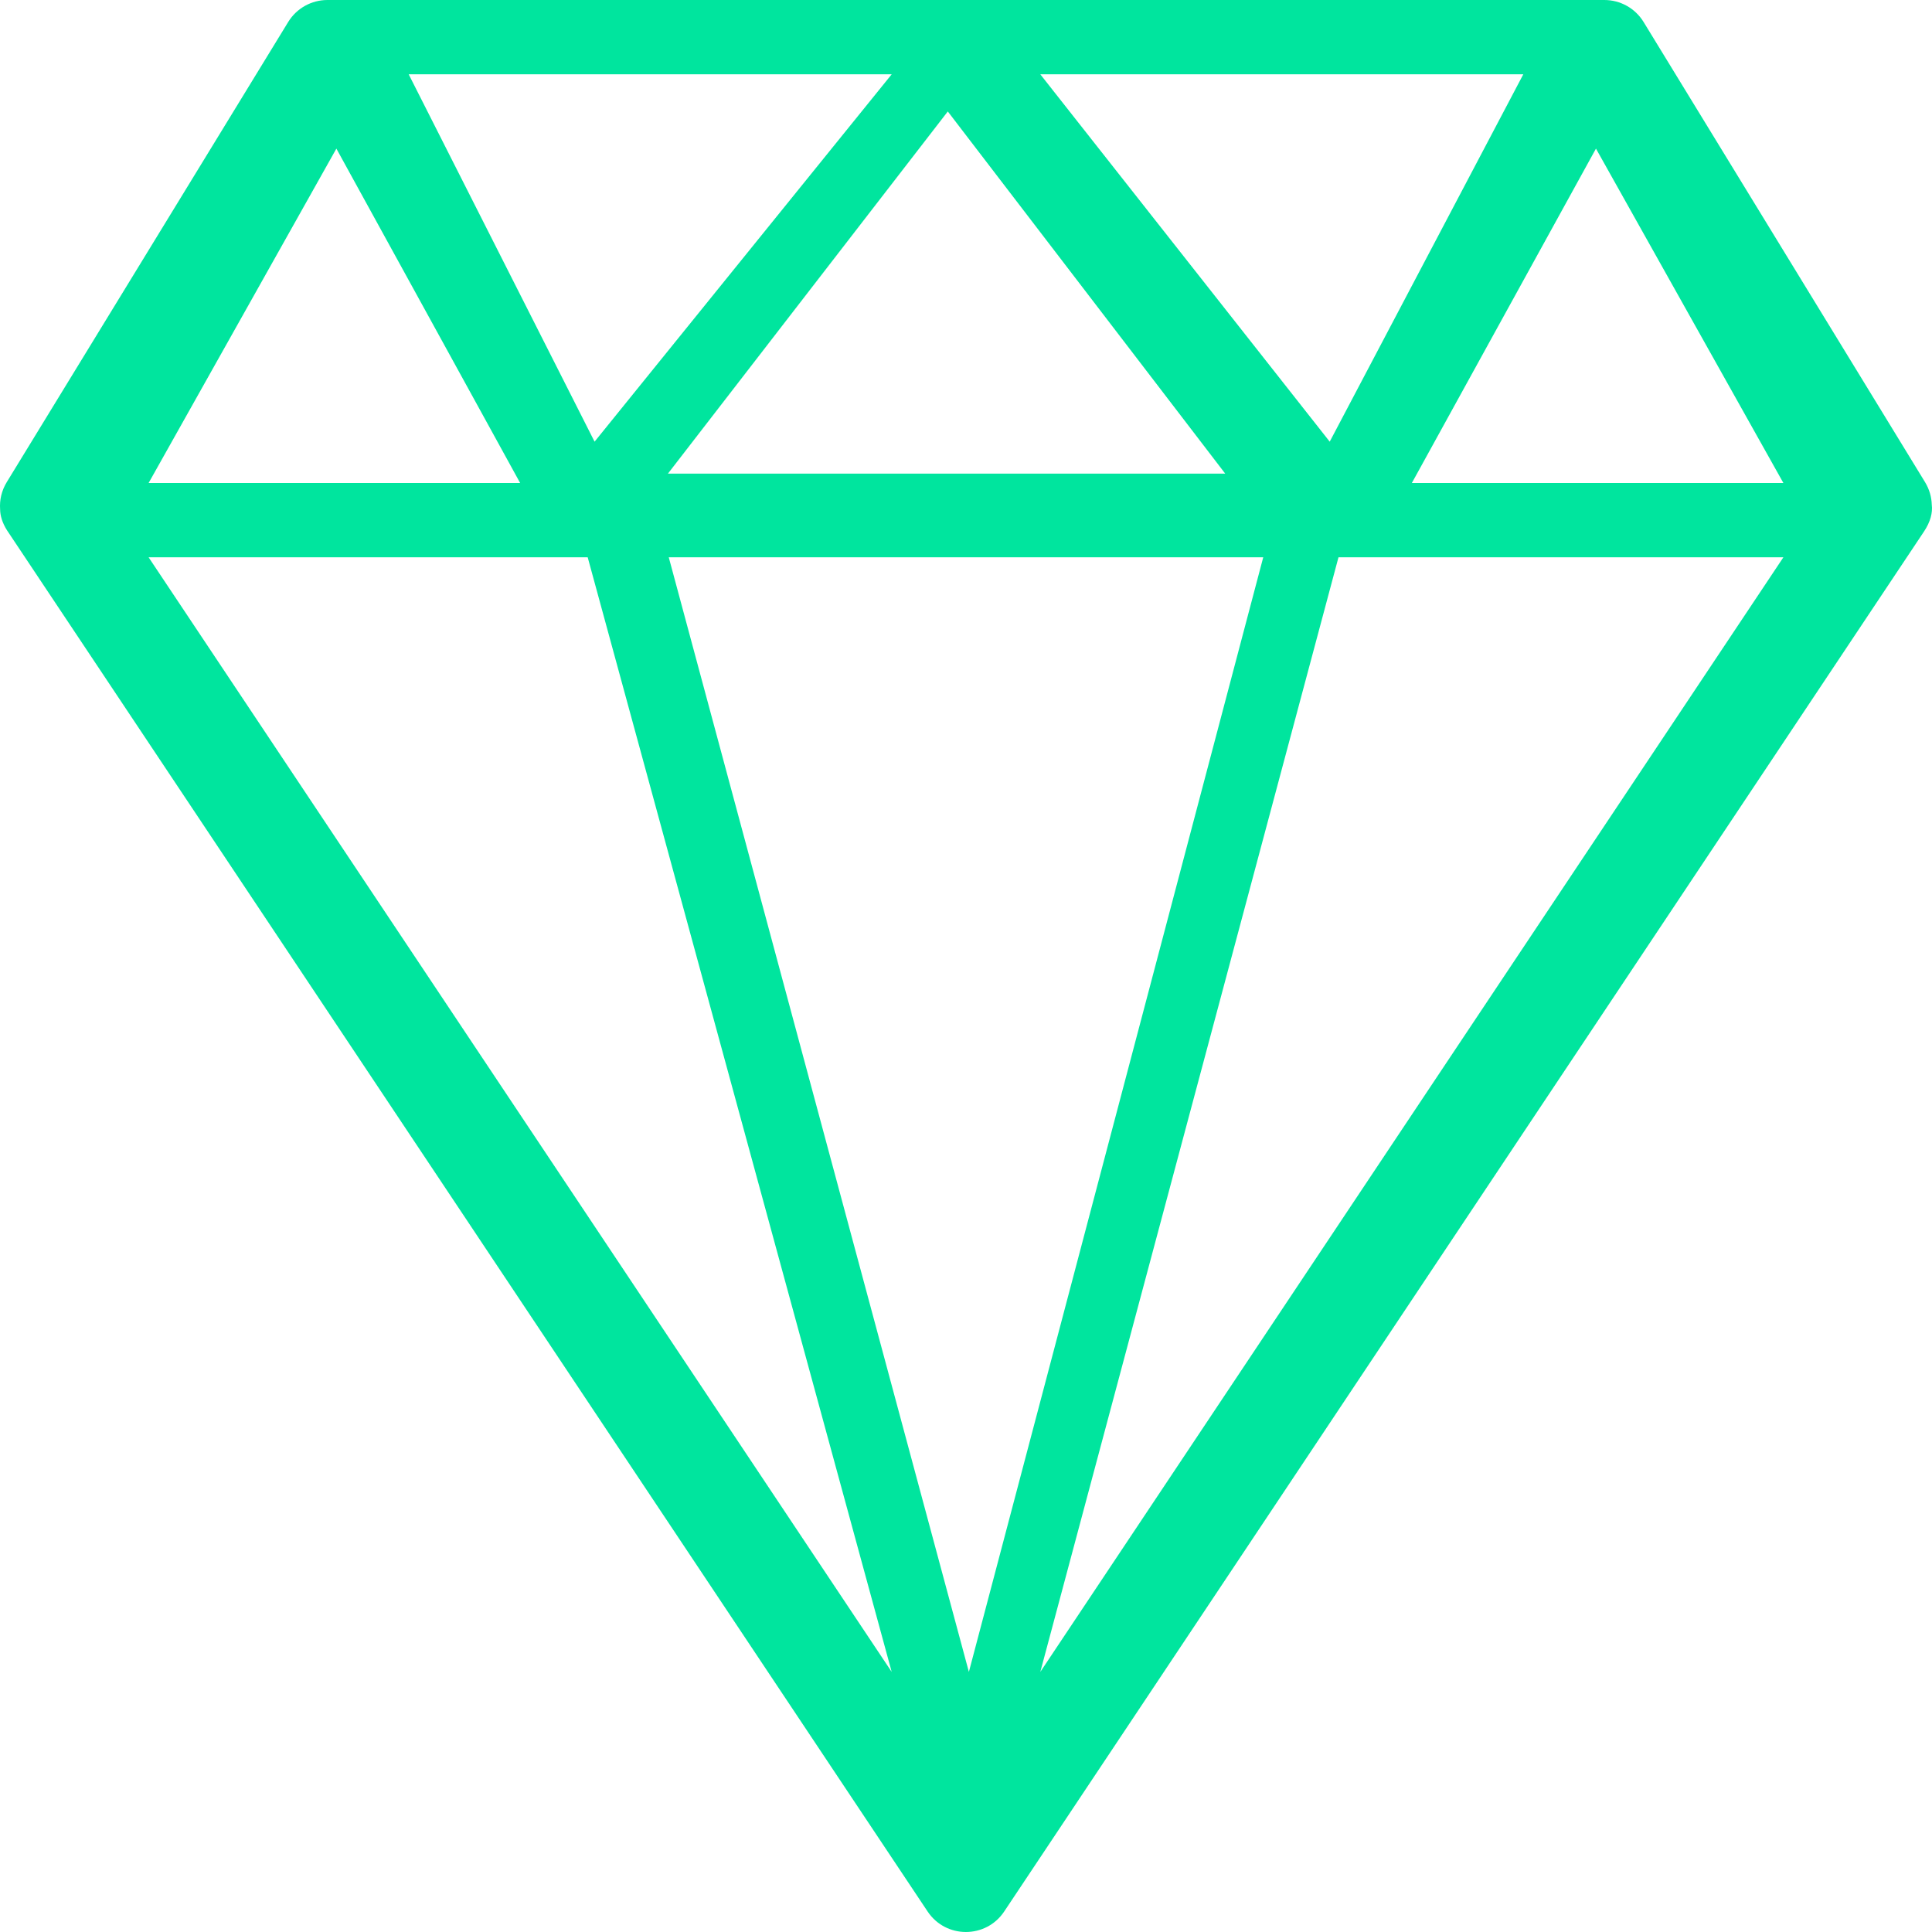 <?xml version="1.0" encoding="UTF-8"?>
<svg width="100px" height="100px" viewBox="0 0 100 100" version="1.1" xmlns="http://www.w3.org/2000/svg" xmlns:xlink="http://www.w3.org/1999/xlink">
    <!-- Generator: Sketch 64 (93537) - https://sketch.com -->
    <title>benefits/Return to your chosen jeweller</title>
    <desc>Created with Sketch.</desc>
    <g id="benefits/Return-to-your-chosen-jeweller" stroke="none" stroke-width="1" fill="none" fill-rule="evenodd">
        <path d="M17.411,7.692 L7.692,25 L26.923,25 L17.411,7.692 L17.411,7.692 Z M21.154,3.846 L30.775,22.861 L46.154,3.846 L21.154,3.846 Z M68.826,22.861 L78.846,3.846 L53.846,3.846 L68.826,22.861 Z M73.077,25 L92.308,25 L82.607,7.692 L73.077,25 Z M49.058,5.769 L34.571,24.516 L63.418,24.516 L49.058,5.769 Z M92.308,28.846 L69.28,28.846 L53.846,86.538 L92.308,28.846 Z M65.385,28.846 L34.615,28.846 L50.149,86.538 L65.385,28.846 Z M30.419,28.846 L7.692,28.846 L46.154,86.538 L30.419,28.846 Z M99.586,27.511 L51.976,98.94 C51.033,100.353 48.956,100.353 48.014,98.94 L0.43,27.55 C0.407,27.517 0.385,27.483 0.363,27.449 C0.12,27.064 0.008,26.695 0.006,26.359 C-0.028,25.891 0.076,25.401 0.354,24.948 L14.917,1.138 C15.349,0.431 16.119,0 16.947,0 L83.042,0 C83.871,0 84.64,0.431 85.072,1.138 L99.635,24.948 C99.866,25.325 99.977,25.727 99.988,26.121 C100.041,26.535 99.92,27.009 99.586,27.511 Z" id="Path" fill="#00E59E"></path>
    </g>
</svg>